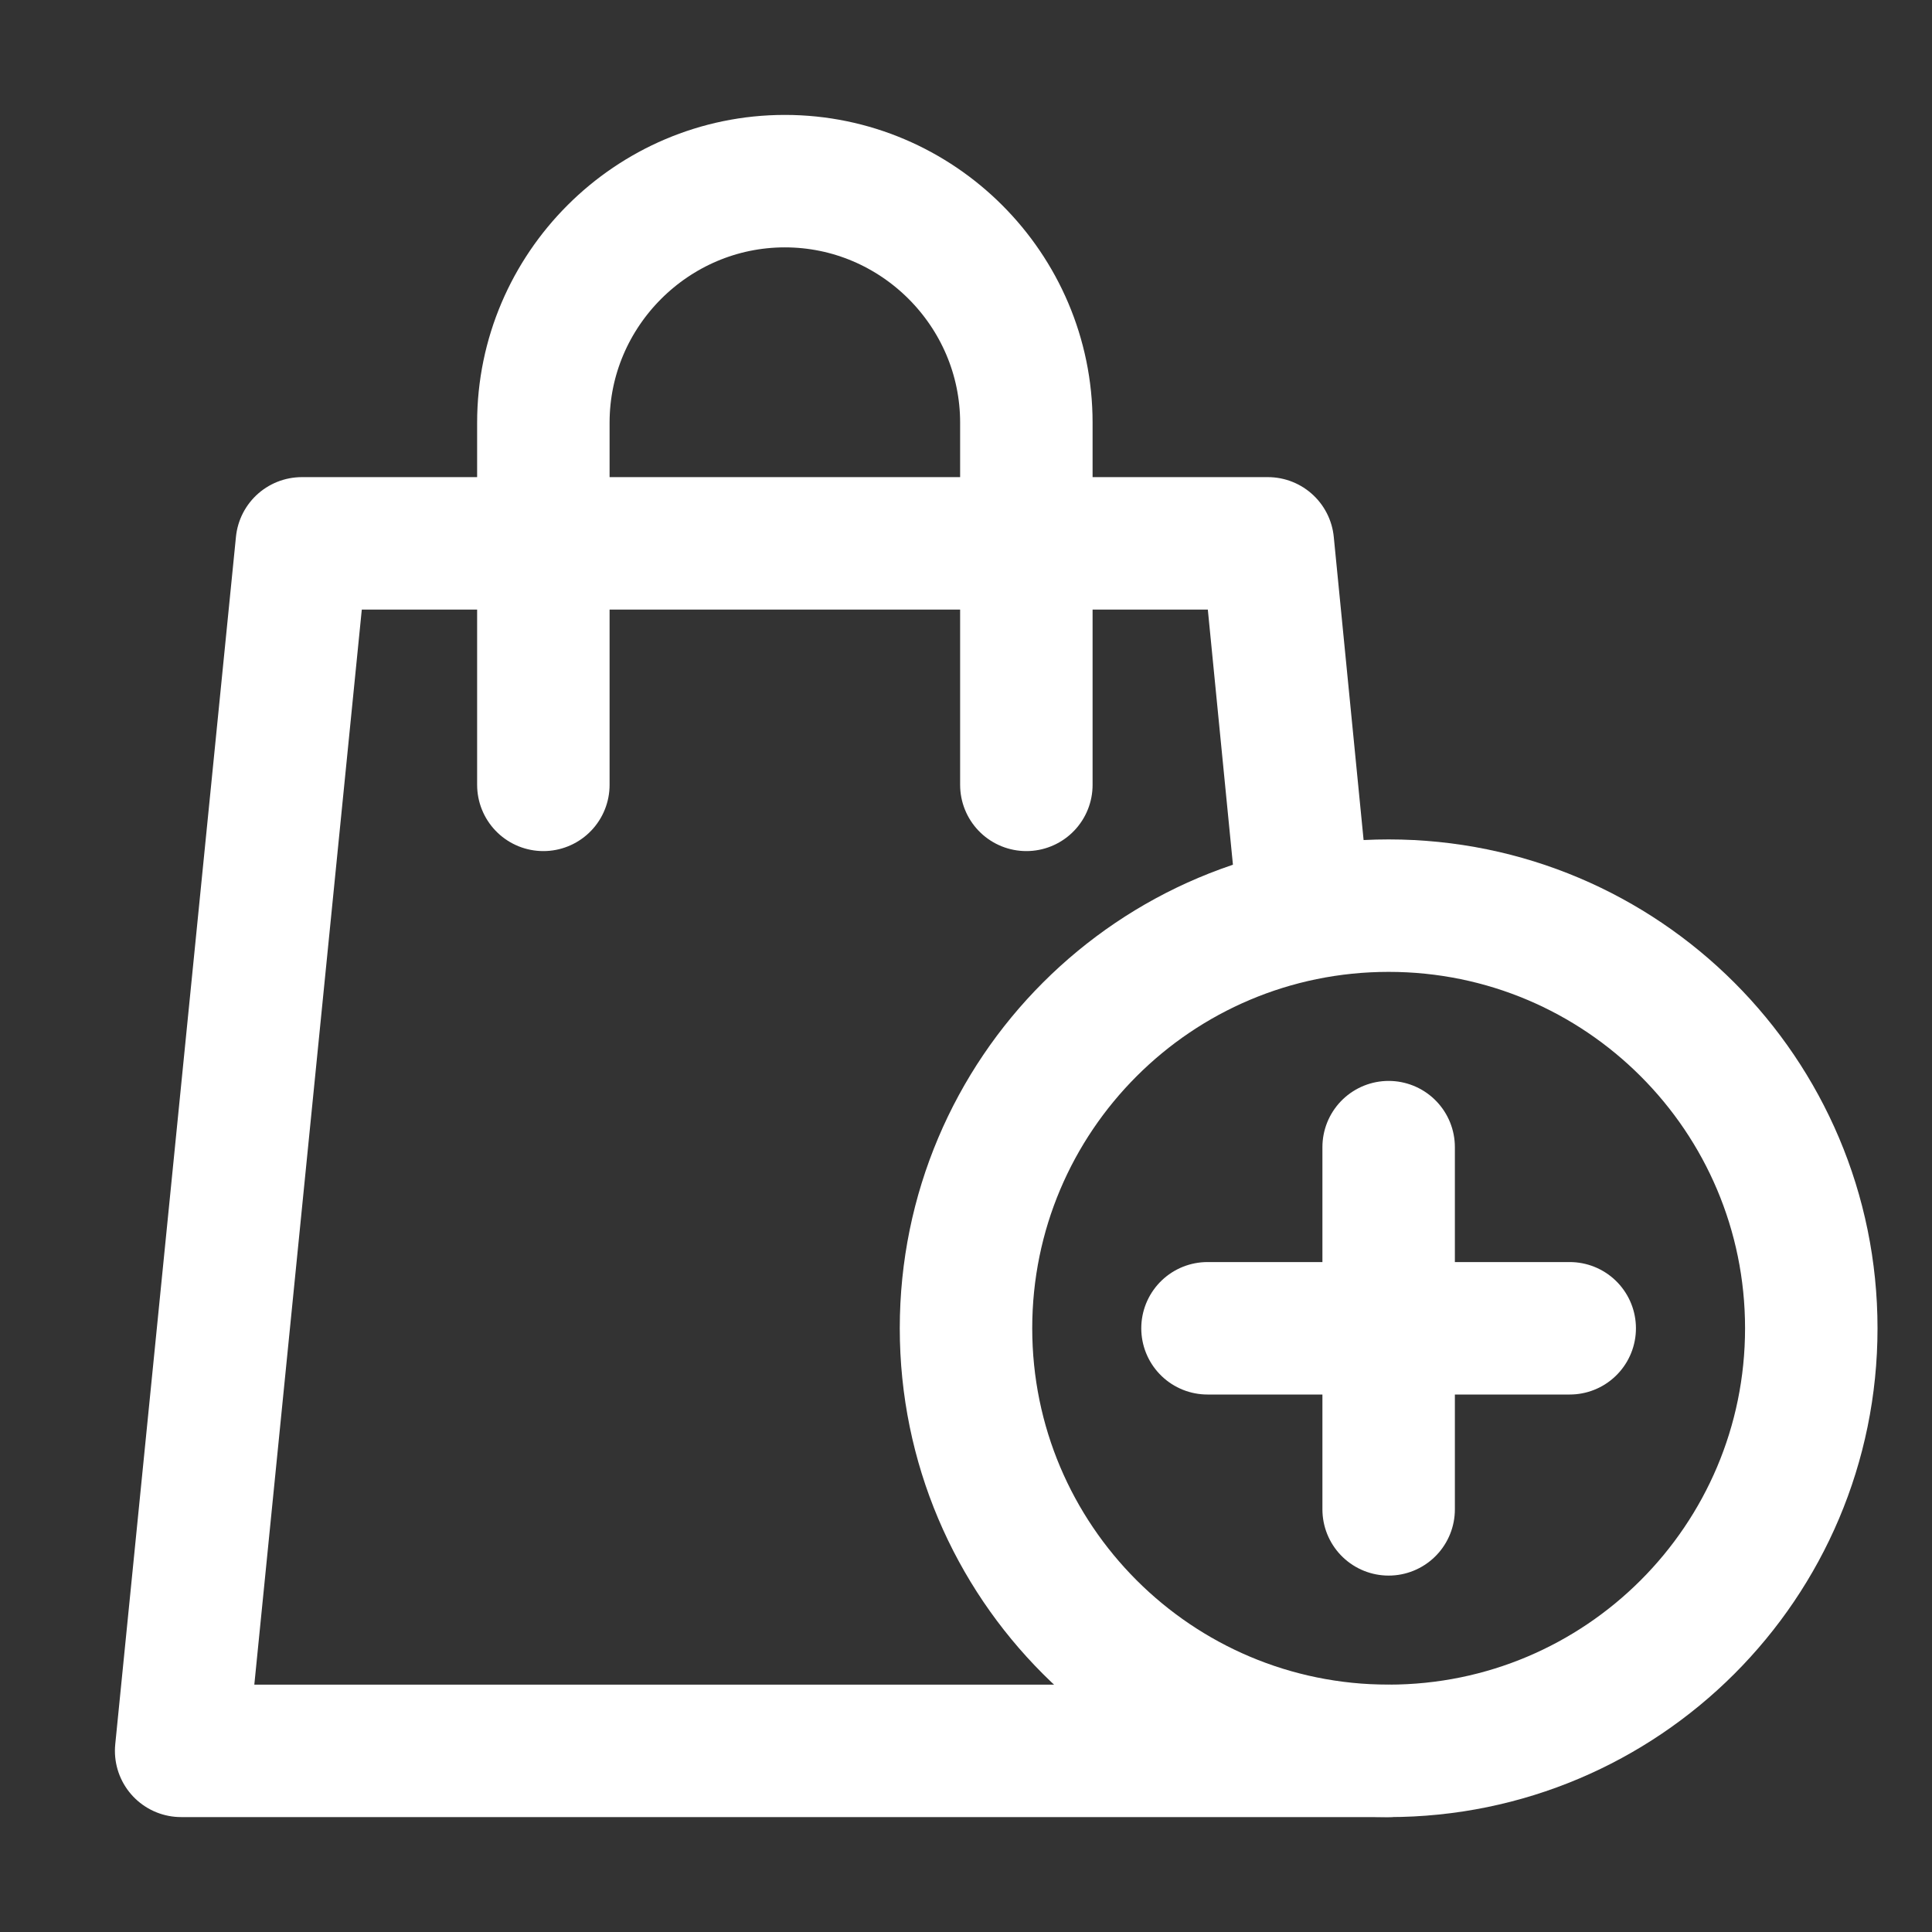 <svg width="25" height="25" viewBox="0 0 25 25" fill="none" xmlns="http://www.w3.org/2000/svg">
<rect x="0" y="0" width="25" height="25" fill="#333333" stroke="none"/>
<g clip-path="url(#clip0_132_94)">
<path d="M7.031 10.156V5.469C7.031 3.75 8.438 2.344 10.156 2.344C11.875 2.344 13.281 3.75 13.281 5.469V10.156" stroke="white" stroke-width="1.714" stroke-miterlimit="10" stroke-linecap="round" stroke-linejoin="round"/>
<path d="M17.969 22.656C20.989 22.656 23.438 20.208 23.438 17.188C23.438 14.167 20.989 11.719 17.969 11.719C14.948 11.719 12.5 14.167 12.5 17.188C12.5 20.208 14.948 22.656 17.969 22.656Z" stroke="white" stroke-width="1.714" stroke-miterlimit="10" stroke-linecap="round" stroke-linejoin="round"/>
<path d="M17.969 14.844V19.531" stroke="white" stroke-width="1.714" stroke-miterlimit="10" stroke-linecap="round" stroke-linejoin="round"/>
<path d="M15.625 17.188H20.312" stroke="white" stroke-width="1.714" stroke-miterlimit="10" stroke-linecap="round" stroke-linejoin="round"/>
<path d="M17.969 22.656H2.344L3.906 7.031H16.406L16.875 11.797" stroke="white" stroke-width="1.714" stroke-miterlimit="10" stroke-linecap="round" stroke-linejoin="round"/>
</g>
<defs>
<clipPath id="clip0_132_94">
<rect width="25" height="25" fill="white"/>
</clipPath>
</defs>
</svg>
